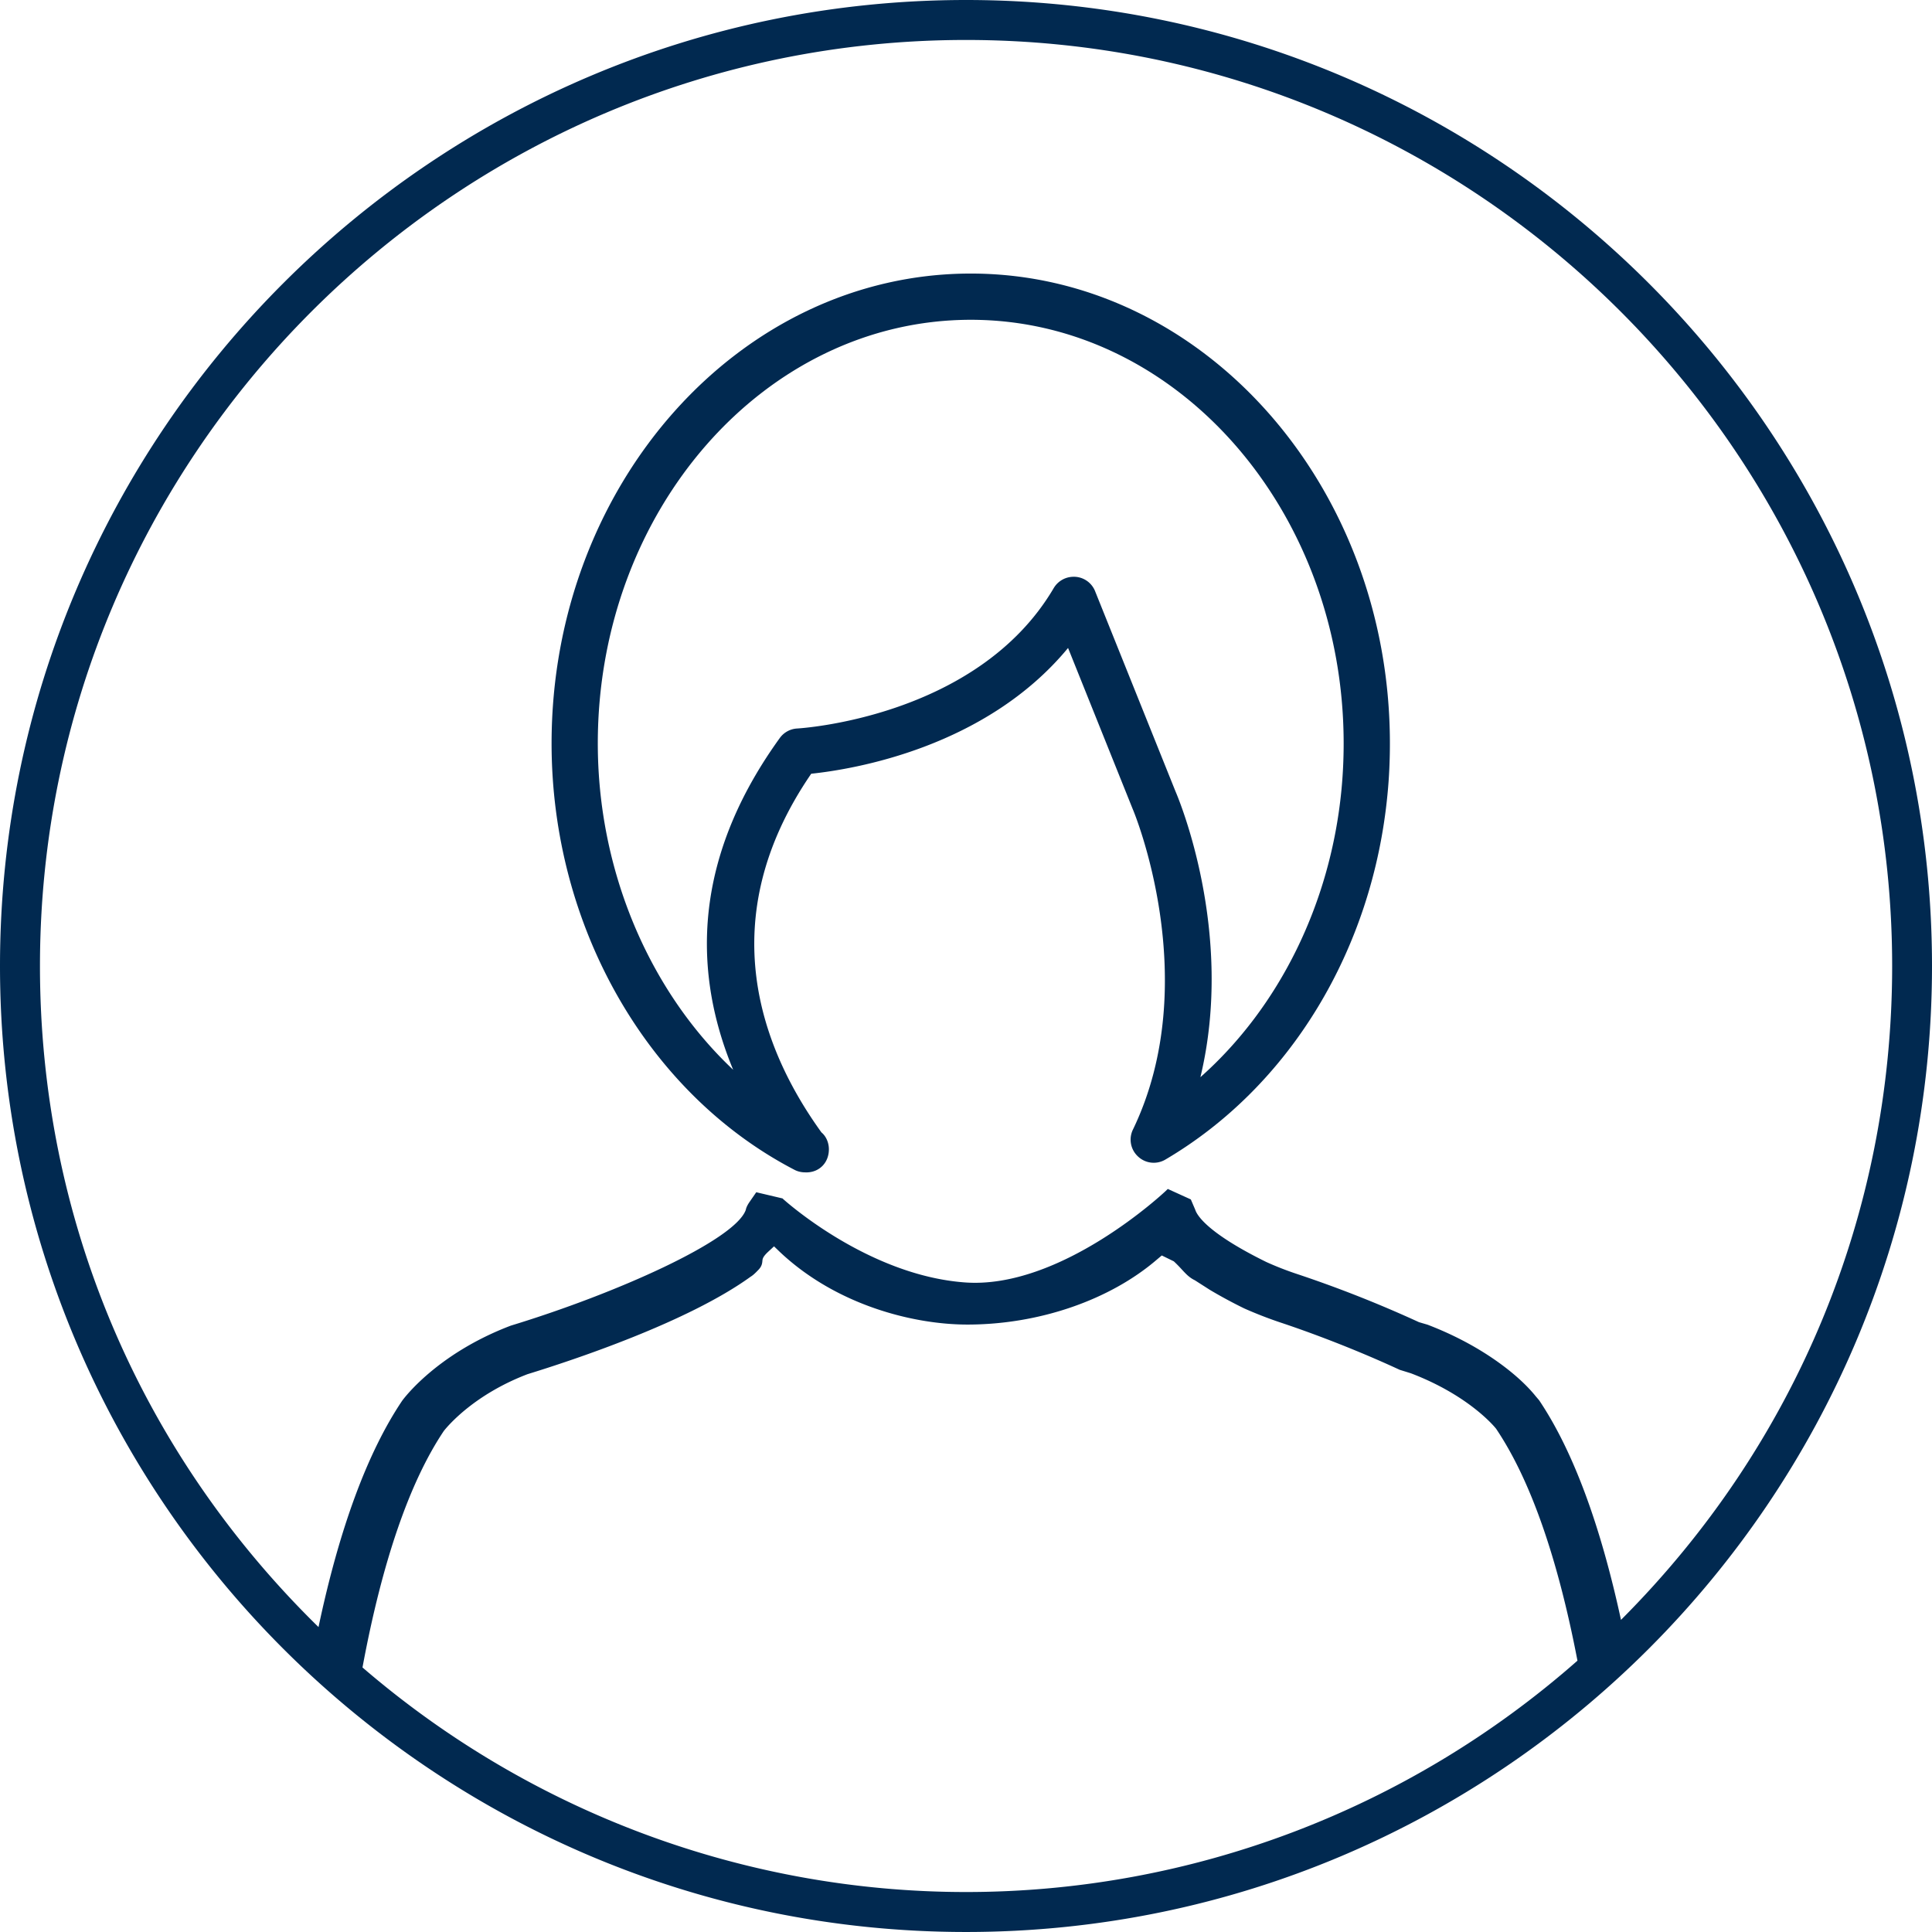 <?xml version="1.0" encoding="UTF-8"?>
<svg xmlns="http://www.w3.org/2000/svg" xmlns:xlink="http://www.w3.org/1999/xlink" version="1.1" width="512" height="512" x="0" y="0" viewBox="0 0 210.723 210.723" style="enable-background:new 0 0 512 512" xml:space="preserve" class="">
  <g>
    <path d="M105.884 29.837c-25.213 0-45.723 22.994-45.723 51.249 0 19.884 10.393 38.136 26.483 46.5.354.19.759.283 1.185.283l.111.004c1.428 0 2.466-1.059 2.466-2.52 0-.741-.319-1.439-.812-1.843-6.539-9.062-12.032-23.191-1.113-39.12 4.602-.483 19.025-2.834 28.012-13.718l7.057 17.583c.089.175 7.827 18.746.021 34.944a2.5 2.5 0 0 0 .562 2.949 2.494 2.494 0 0 0 2.995.315c13.528-7.97 22.583-22.865 24.207-39.843.179-1.818.261-3.683.261-5.54.001-28.245-20.503-51.243-45.712-51.243zM85.051 80.496c-8.478 11.739-10.178 23.9-5.086 36.182-9.28-8.747-14.763-21.888-14.763-35.588 0-25.481 18.249-46.21 40.684-46.21 22.422 0 40.666 20.729 40.666 46.21 0 1.686-.079 3.382-.24 5.06-1.188 12.365-6.771 23.699-15.385 31.34 3.811-15.815-2.441-30.545-2.716-31.175l-8.768-21.831a2.498 2.498 0 0 0-2.147-1.571c-.068-.004-.125-.004-.193-.004a2.52 2.52 0 0 0-2.176 1.238c-8.328 14.162-27.761 15.296-27.969 15.31a2.503 2.503 0 0 0-1.907 1.039z" style="" fill="#012950" data-original="#010002" opacity="1" class=""/>
    <path d="M105.365 0C47.262 0 0 47.262 0 105.361s47.262 105.361 105.369 105.361c58.092 0 105.354-47.262 105.354-105.361S163.46 0 105.365 0zm-56.95 156.063c.519-.651 3.378-3.987 9.119-6.181 5.035-1.55 17.504-5.687 24.333-10.629.311-.183.623-.515.877-.777.354-.376.383-.694.408-.927.018-.24.047-.465.598-.988l.673-.623.655.63c6.195 5.83 14.616 7.902 20.432 7.902 7.798 0 15.539-2.663 20.704-7.115l.501-.422 1.313.641c.372.347.644.637.88.895.458.494.82.884 1.41 1.167l1.646 1.052a51.505 51.505 0 0 0 3.754 2.026 45.205 45.205 0 0 0 3.897 1.517c.637.215 6.392 2.094 13.052 5.175l1.22.379c6.528 2.491 9.291 6.045 9.291 6.045 3.726 5.533 6.71 14.029 8.876 25.299-18.47 16.269-42.145 25.234-66.688 25.234-24.121 0-47.491-8.7-65.829-24.494 2.146-11.559 5.145-20.248 8.878-25.806zm119.068-3.794c-1.84-2.29-5.894-5.536-11.789-7.788l-.927-.272a131.785 131.785 0 0 0-13.417-5.293 34.319 34.319 0 0 1-3.235-1.27c-6.732-3.314-7.612-5.257-7.752-5.705l-.48-1.12-2.512-1.142-.222.215c-.104.104-11.477 10.812-21.992 9.974-10.615-.816-19.626-8.997-19.719-9.069l-.086-.086-2.867-.676-.769 1.113c-.147.215-.326.537-.372.809-1.17 3.332-14.201 9.148-25.625 12.626-8.246 3.131-11.828 8.16-11.857 8.196-3.776 5.612-6.846 13.915-9.122 24.683-19.594-19.19-30.381-44.757-30.381-72.103 0-55.694 45.315-101.002 101.009-101.002s101.009 45.308 101.009 101.002c0 26.931-10.497 52.223-29.576 71.319-2.265-10.454-5.261-18.492-8.926-23.95l-.392-.461z" style="" fill="#012950" data-original="#010002" opacity="1" class=""/>
  </g>
</svg>
